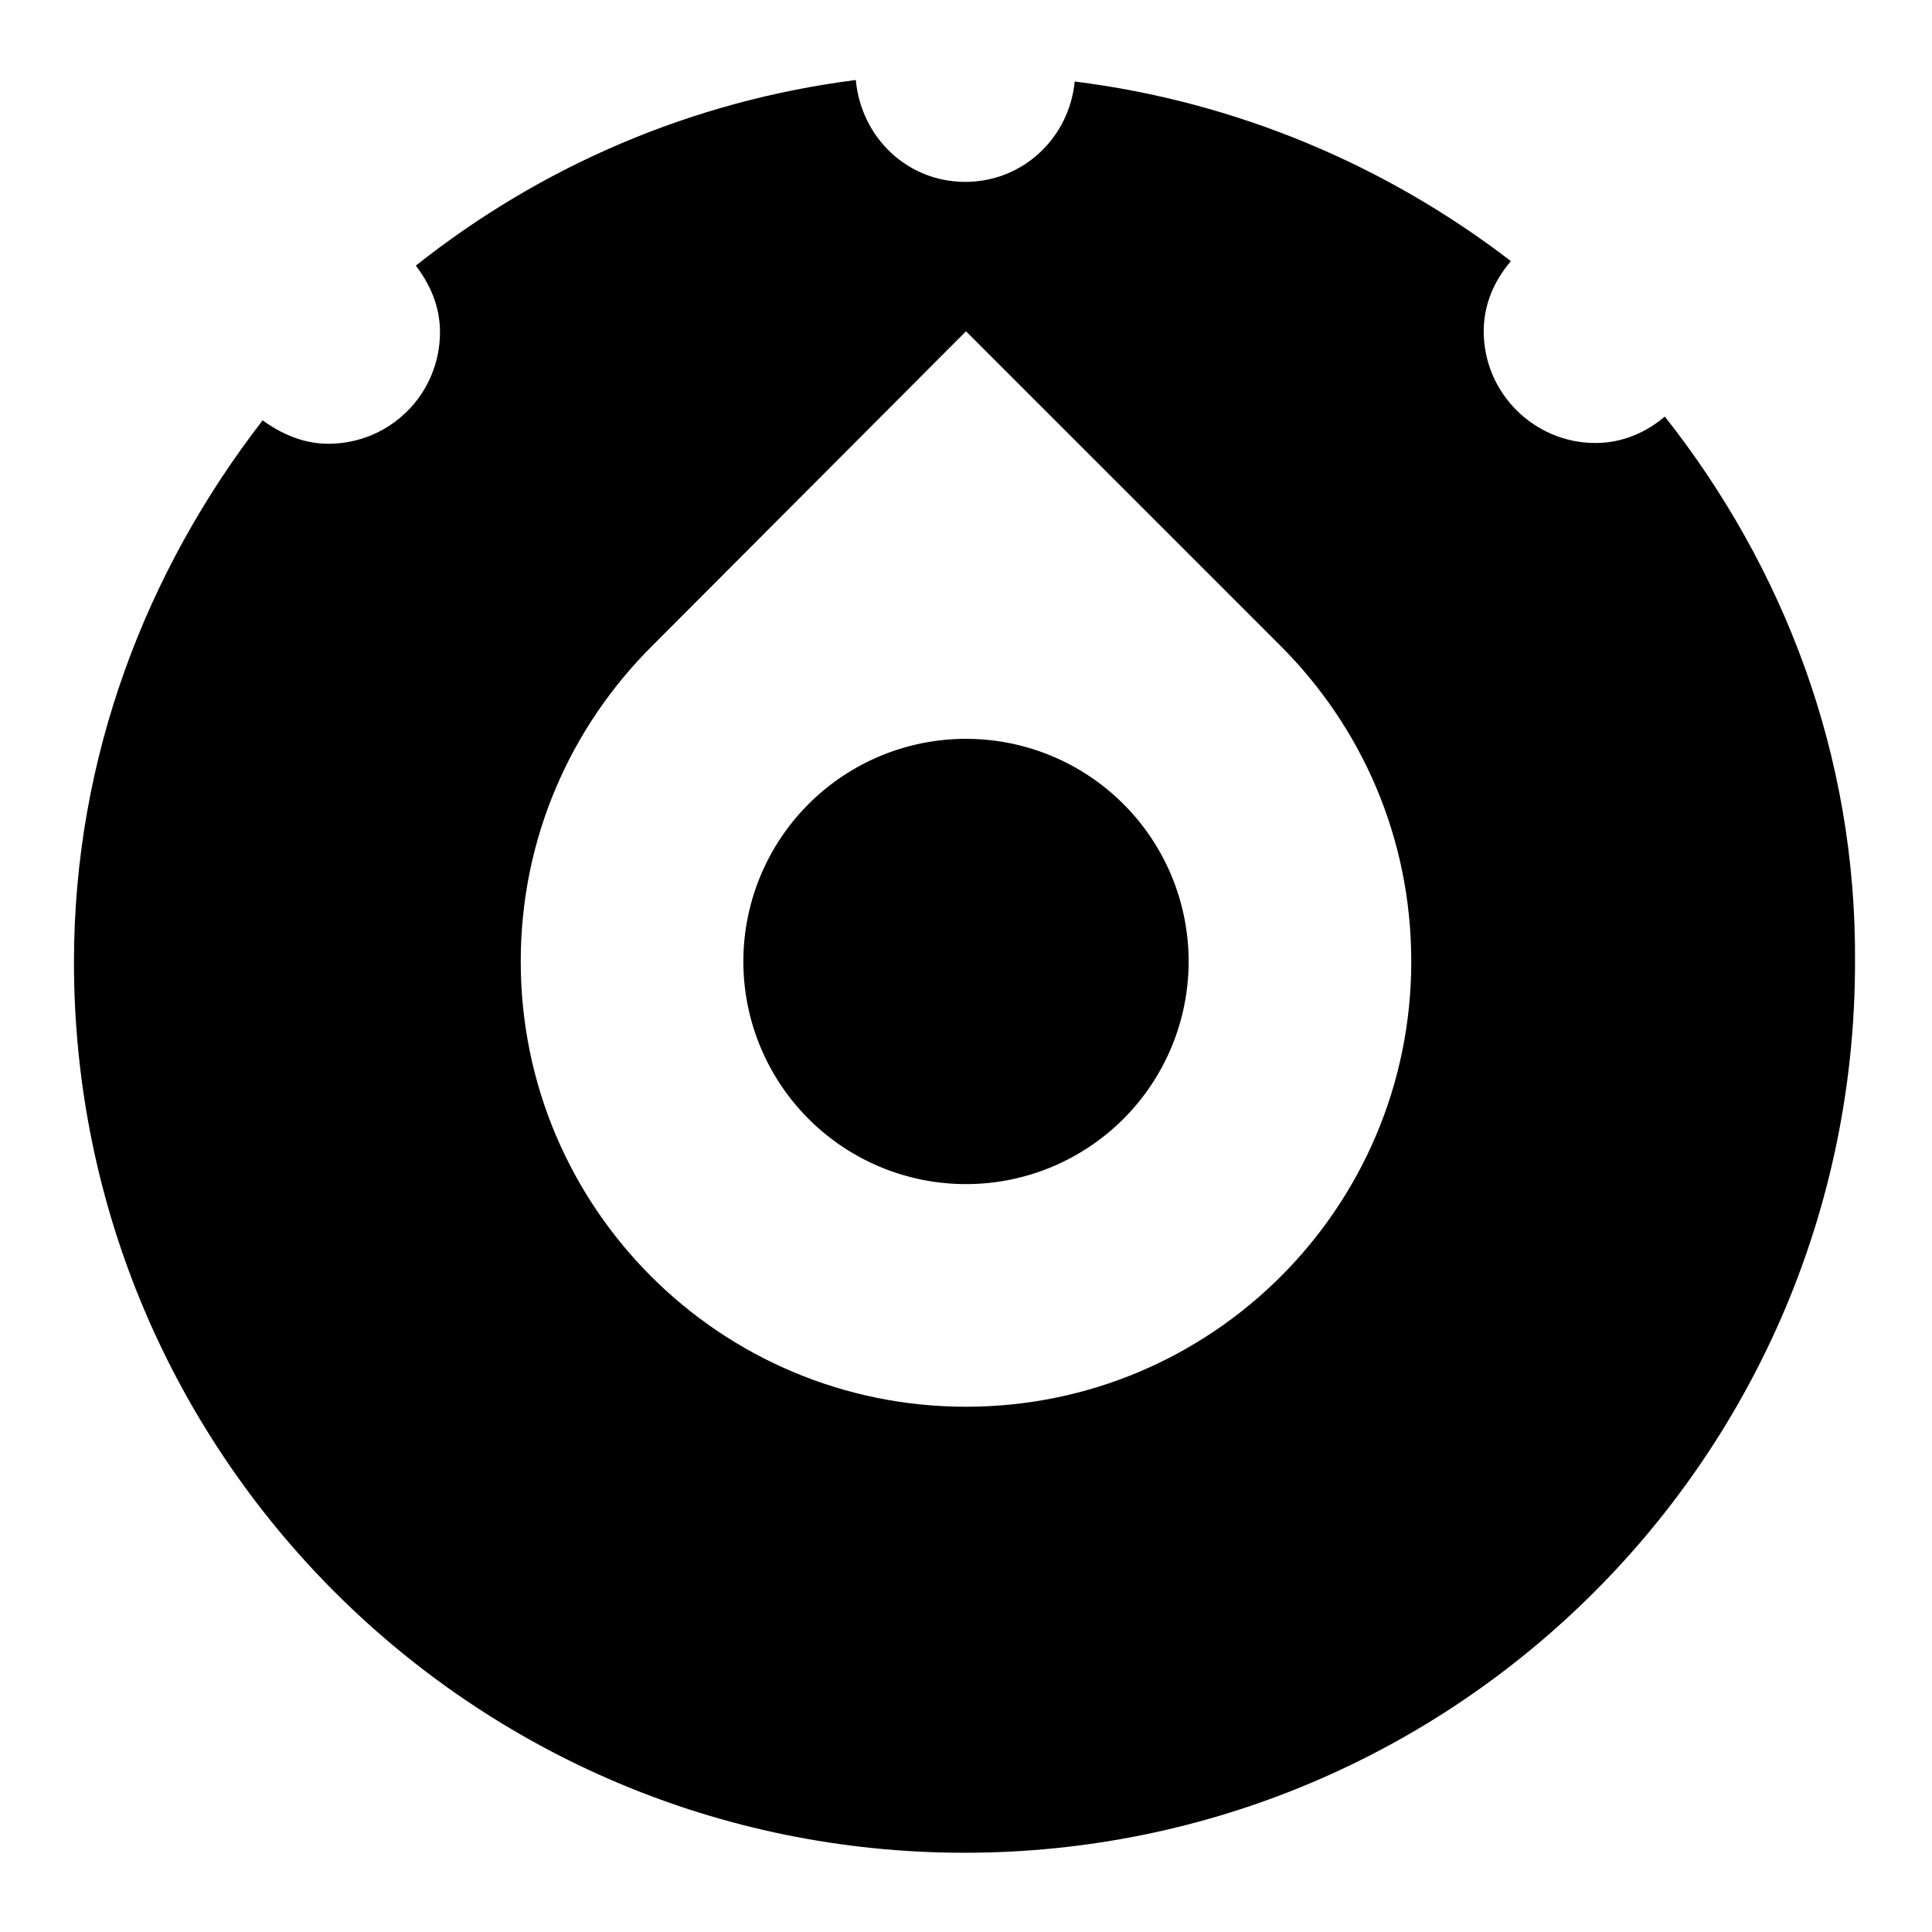 <?xml version="1.0" encoding="utf-8"?>
<!-- Svg Vector Icons : http://www.onlinewebfonts.com/icon -->
<!DOCTYPE svg PUBLIC "-//W3C//DTD SVG 1.1//EN" "http://www.w3.org/Graphics/SVG/1.1/DTD/svg11.dtd">
<svg version="1.1" xmlns="http://www.w3.org/2000/svg" xmlns:xlink="http://www.w3.org/1999/xlink" x="0px" y="0px" viewBox="0 0 256 256" enable-background="new 0 0 256 256" xml:space="preserve">
<g><g><g><g id="dial"><g><path fill="#000000" d="M98.5 127.4a29.5 29.5 0 1 0 59 0a29.5 29.5 0 1 0 -59 0z"/><path fill="#000000" d="M220.6,55.2c-2.5,2.1-5.6,3.5-9.2,3.5c-8.1,0-14.8-6.6-14.8-14.8c0-3.6,1.4-6.7,3.6-9.3c-16.4-12.6-36.2-21.1-57.8-23.8c-0.7,7.4-6.8,13.3-14.5,13.3s-13.8-5.9-14.5-13.5c-21.9,2.8-41.8,11.5-58.3,24.6c1.9,2.5,3.2,5.4,3.2,8.8c0,8.2-6.6,14.8-14.8,14.8c-3.3,0-6.2-1.3-8.7-3.1c-15.4,19.9-25,44.6-25,71.8c0,65.2,52.8,118,118,118c65.2,0,118-52.8,118-118C246,100,236.3,75.1,220.6,55.2z M128,186.4c-32.6,0-59-26.4-59-59c0-16.3,6.6-31,17.3-41.7L128,43.9l41.7,41.7C180.4,96.3,187,111,187,127.4C187,160,160.6,186.4,128,186.4z"/></g></g></g><g></g><g></g><g></g><g></g><g></g><g></g><g></g><g></g><g></g><g></g><g></g><g></g><g></g><g></g><g></g></g></g>
</svg>